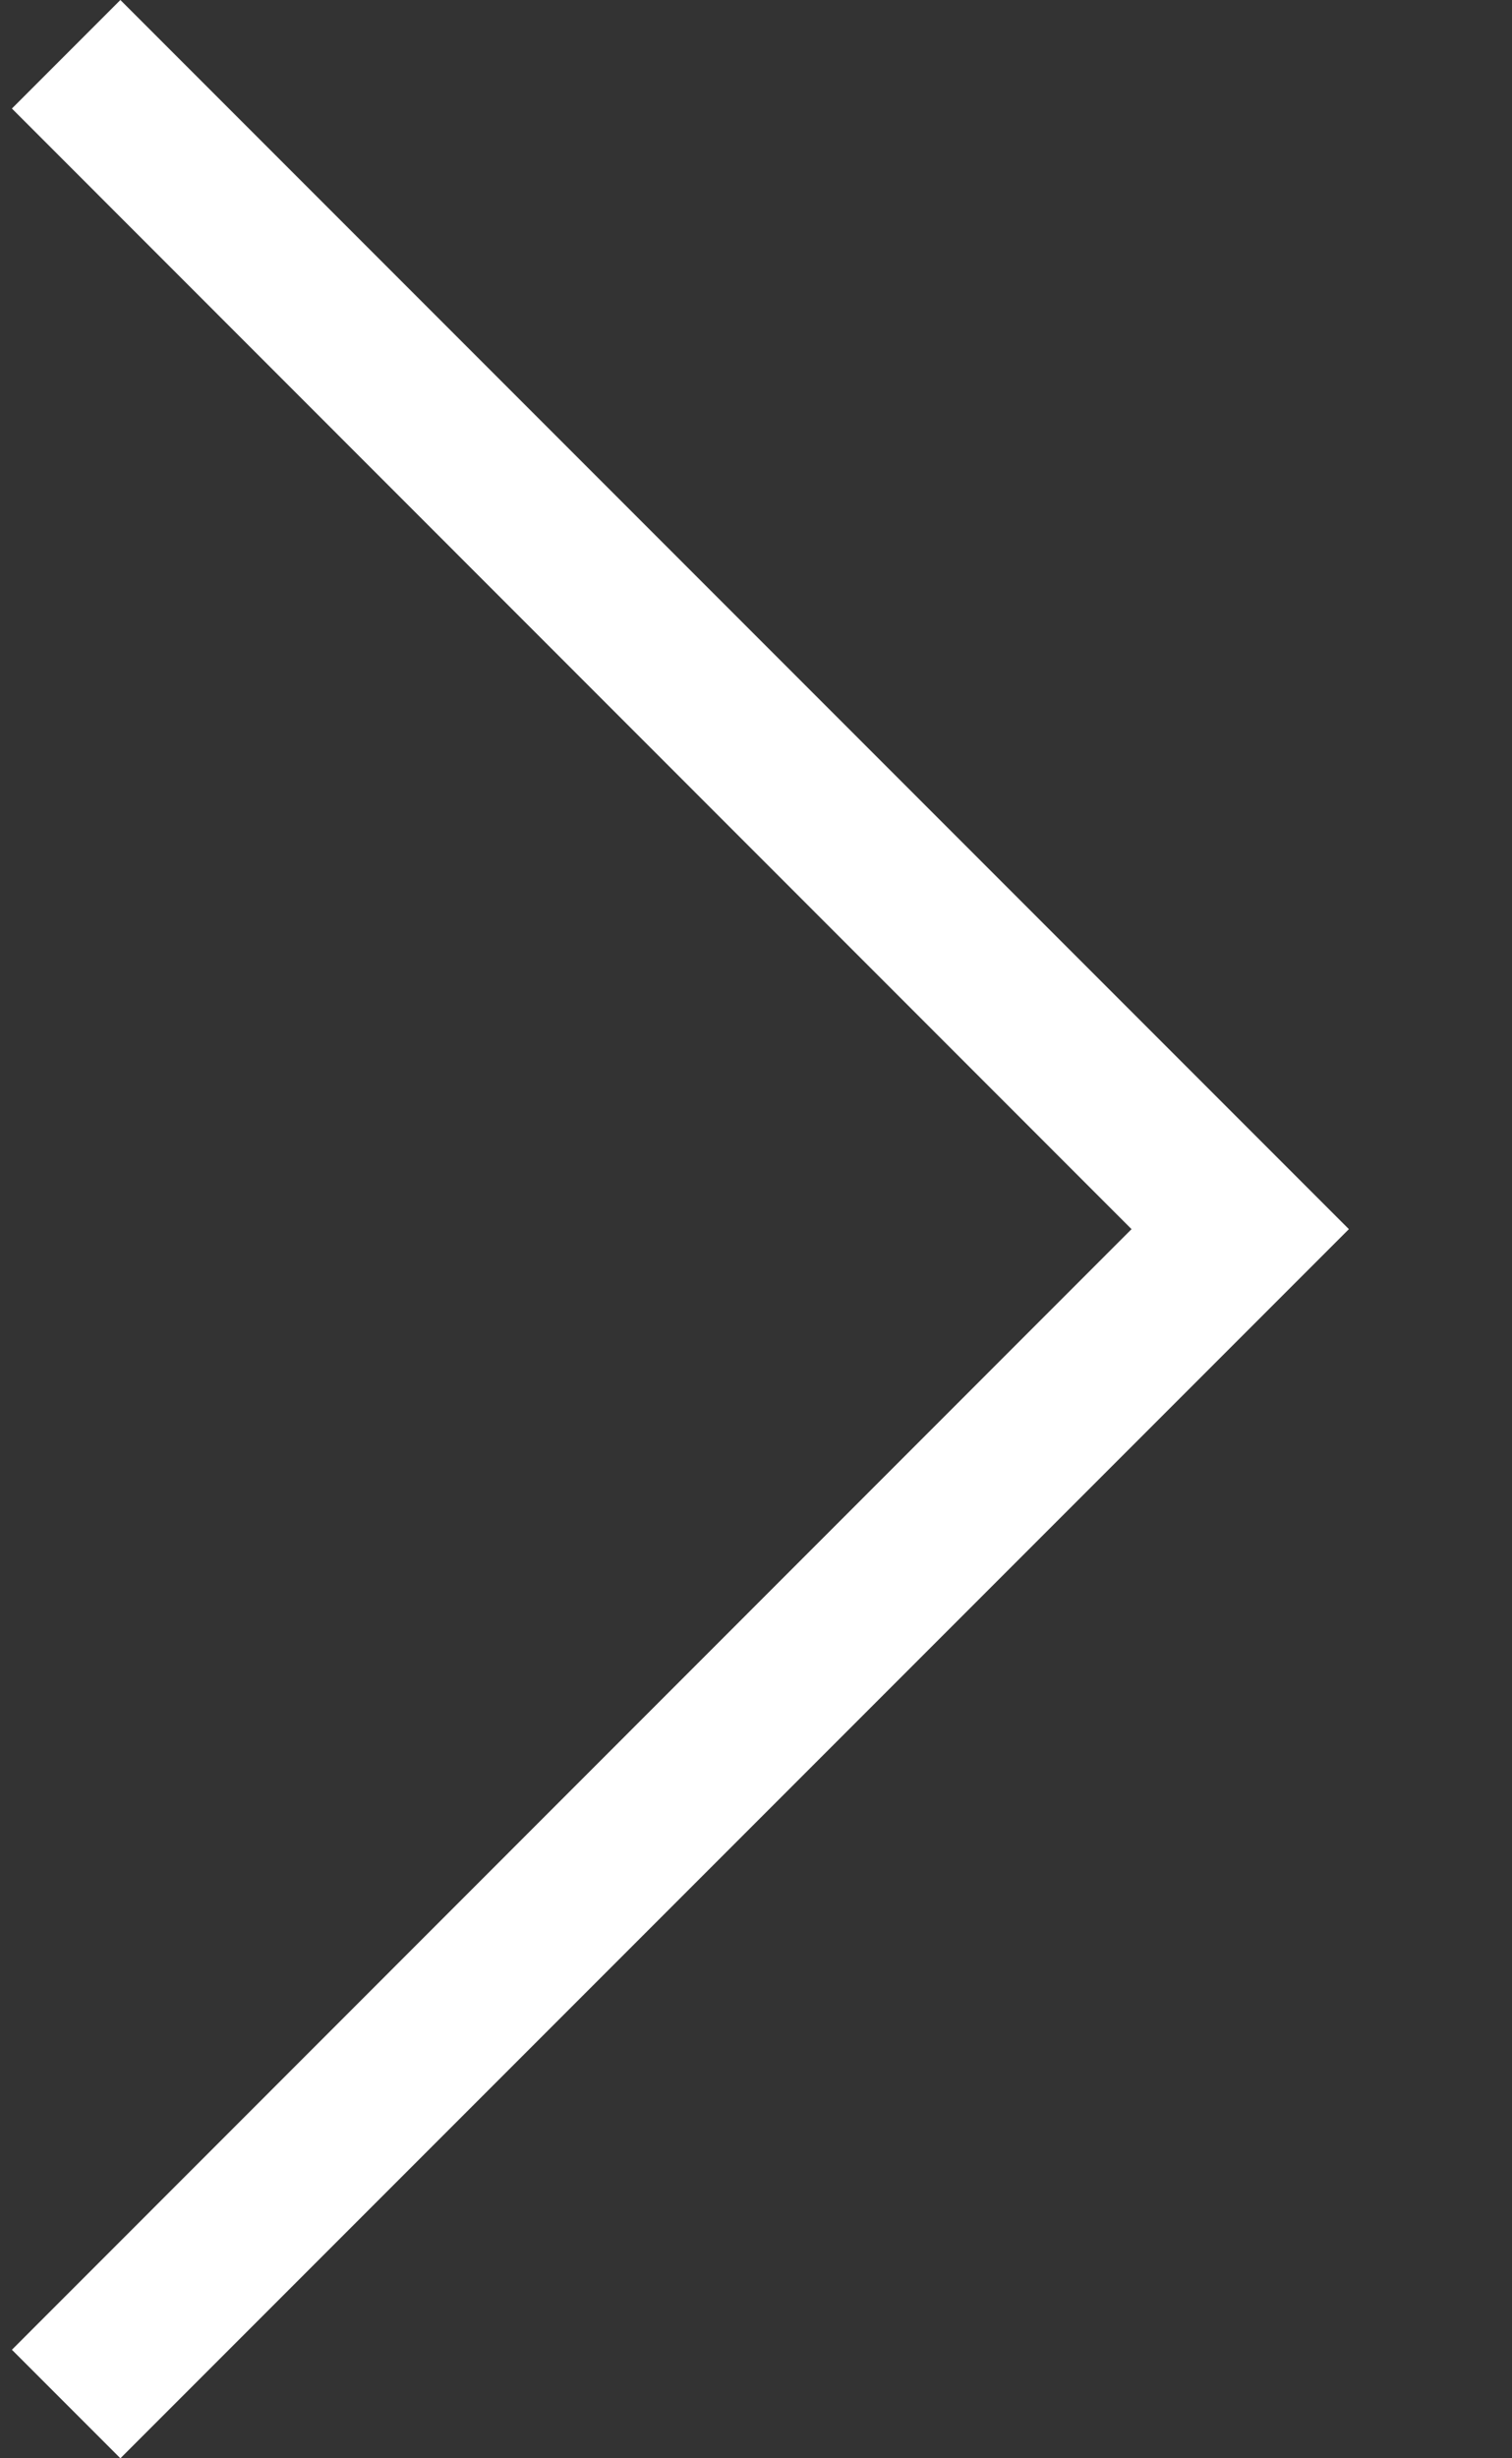 <svg xmlns="http://www.w3.org/2000/svg" width="8" height="13" viewBox="0 0 8 13">
  <rect x="0" y="0" width="8" height="13" fill="#333333" stroke="none"/>
  <polygon fill="#FFF" fill-rule="evenodd" points="4.637 0 4.063 .574 9.987 6.5 4.063 12.426 4.637 13 11.137 6.5" transform="translate(-4)"/>
</svg>

